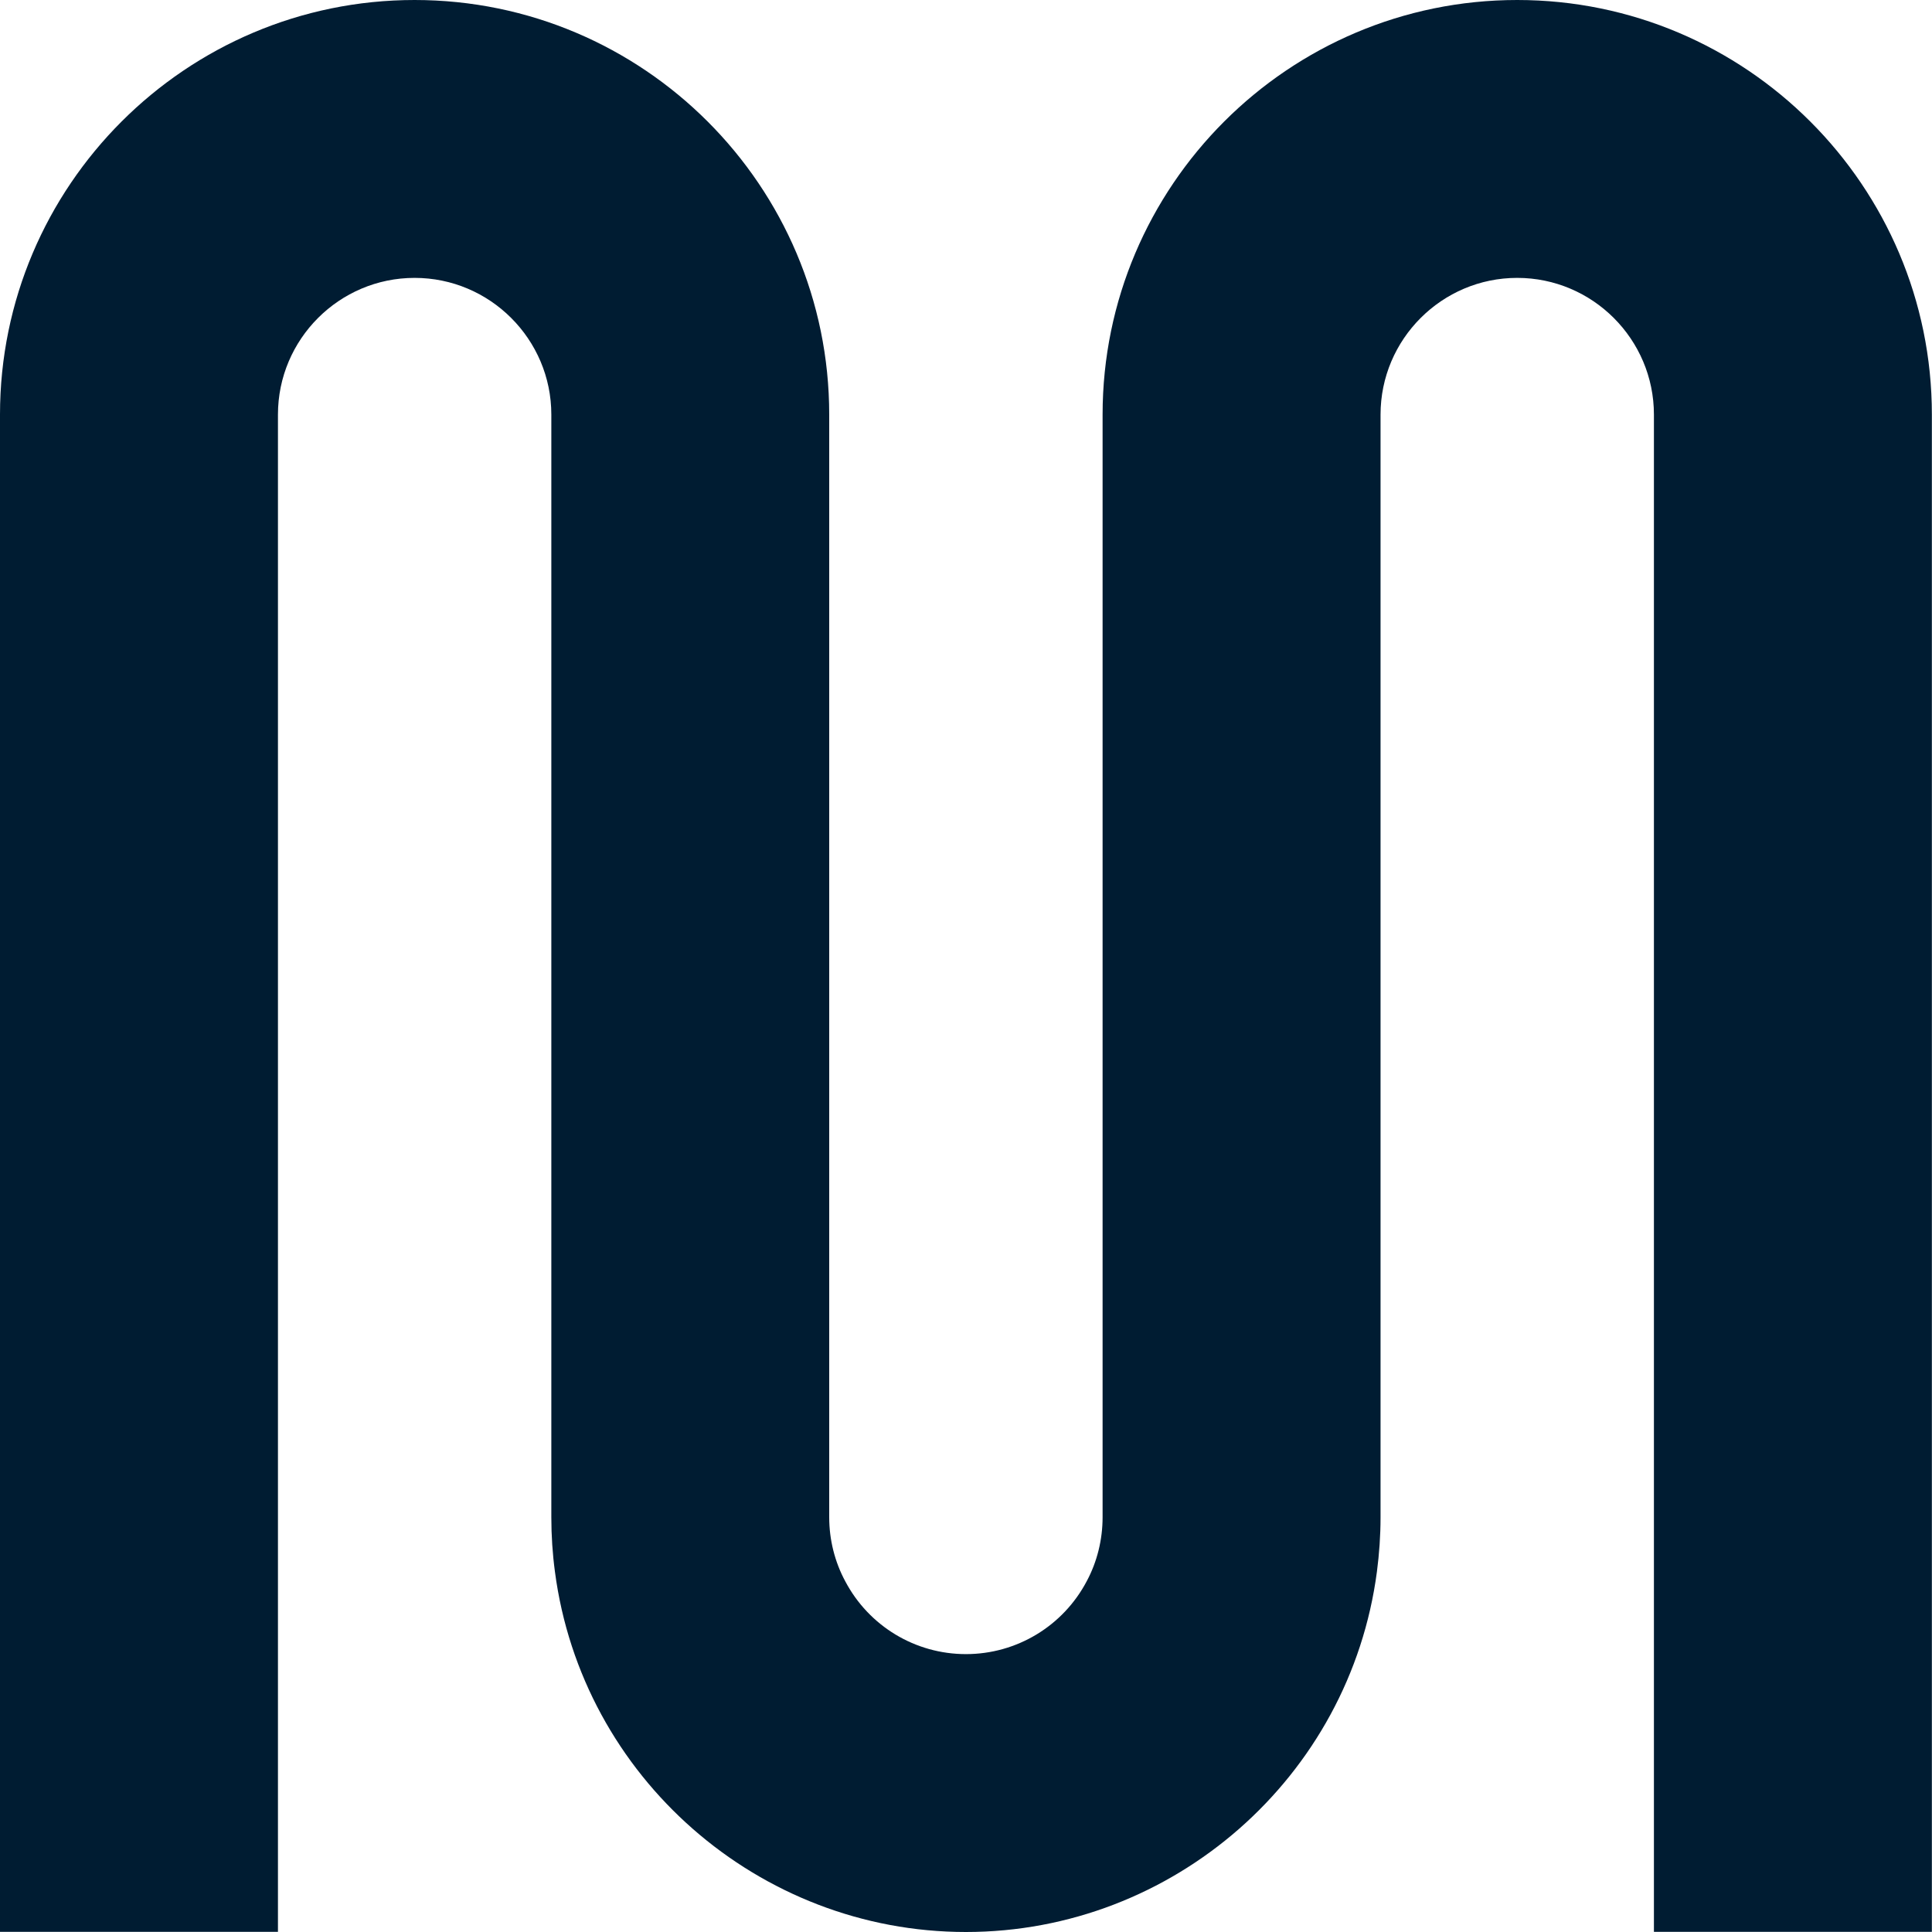 <svg width="30" height="30" viewBox="0 0 30 30" xmlns="http://www.w3.org/2000/svg">
<g>
<path d="M0 6.438C0 2.887 2.888 0 6.438 0C9.989 0 12.876 2.887 12.876 6.438V23.56C12.876 23.908 12.962 24.252 13.125 24.554C13.493 25.251 14.212 25.685 14.999 25.685C15.786 25.685 16.507 25.251 16.875 24.552C17.036 24.252 17.121 23.908 17.121 23.56V6.438C17.121 2.887 20.009 0 23.559 0C27.11 0 29.998 2.887 29.998 6.438V29.998H25.682V6.438C25.682 5.268 24.729 4.315 23.559 4.315C22.39 4.315 21.437 5.268 21.437 6.438V23.56C21.437 23.845 21.417 24.128 21.381 24.403C20.962 27.595 18.218 30 14.999 30C11.78 30 9.036 27.595 8.617 24.405C8.58 24.13 8.561 23.845 8.561 23.56V6.438C8.561 5.268 7.608 4.315 6.438 4.315C5.268 4.315 4.316 5.268 4.316 6.438V29.998H0V6.438Z" fill="#001C32" />
</g>
<defs>

<rect width="30" height="30" fill="white" />

</defs>
</svg>
